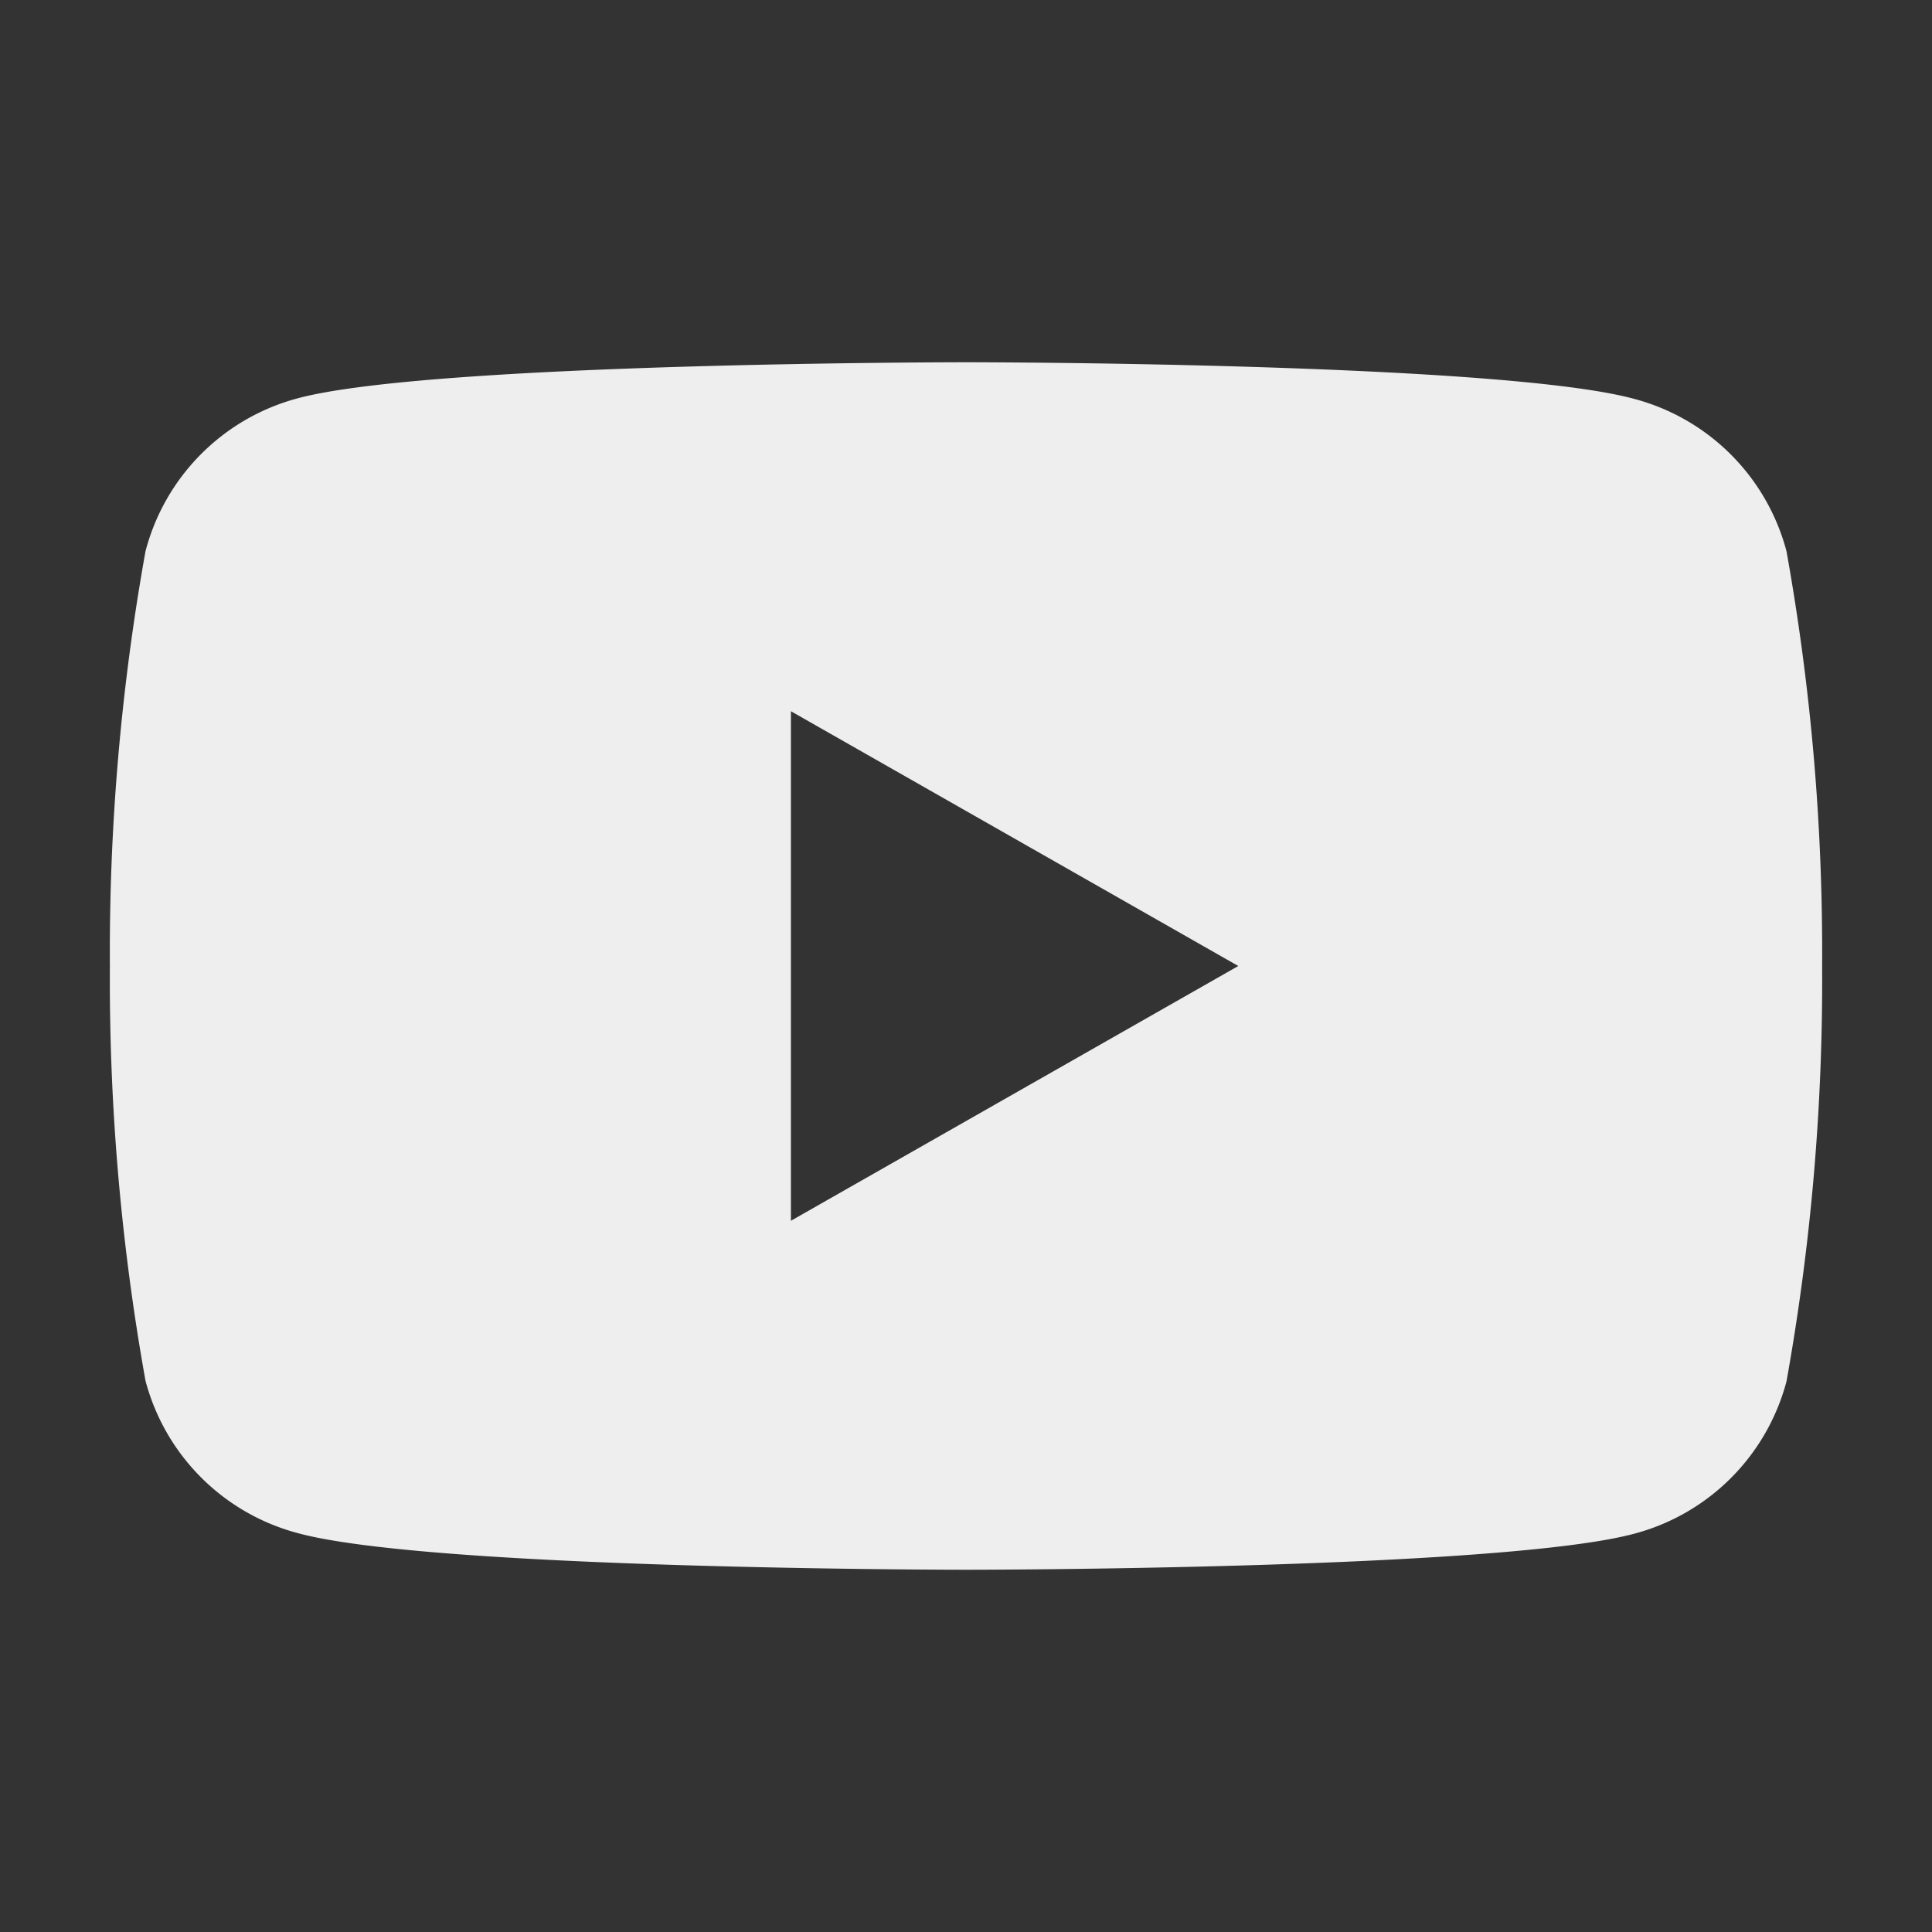 <svg id="レイヤー_1" data-name="レイヤー 1" xmlns="http://www.w3.org/2000/svg" viewBox="0 0 32 32" width="32" height="32"><rect x="0" y="0" width="32" height="32" fill="#333333" stroke="none"/><defs><style>.cls-1{fill:#eee;}</style></defs><path class="cls-1" d="M29.59,9.13a3.55,3.55,0,0,0-2.51-2.52C24.87,6,16,6,16,6s-8.87,0-11.08.6A3.55,3.55,0,0,0,2.41,9.13,37.56,37.56,0,0,0,1.82,16a37.56,37.56,0,0,0,.59,6.87,3.55,3.55,0,0,0,2.51,2.52C7.13,26,16,26,16,26s8.87,0,11.08-.6a3.55,3.55,0,0,0,2.51-2.52A37.56,37.56,0,0,0,30.18,16,37.56,37.56,0,0,0,29.59,9.13ZM13.1,20.22V11.78L20.51,16Z"/></svg>